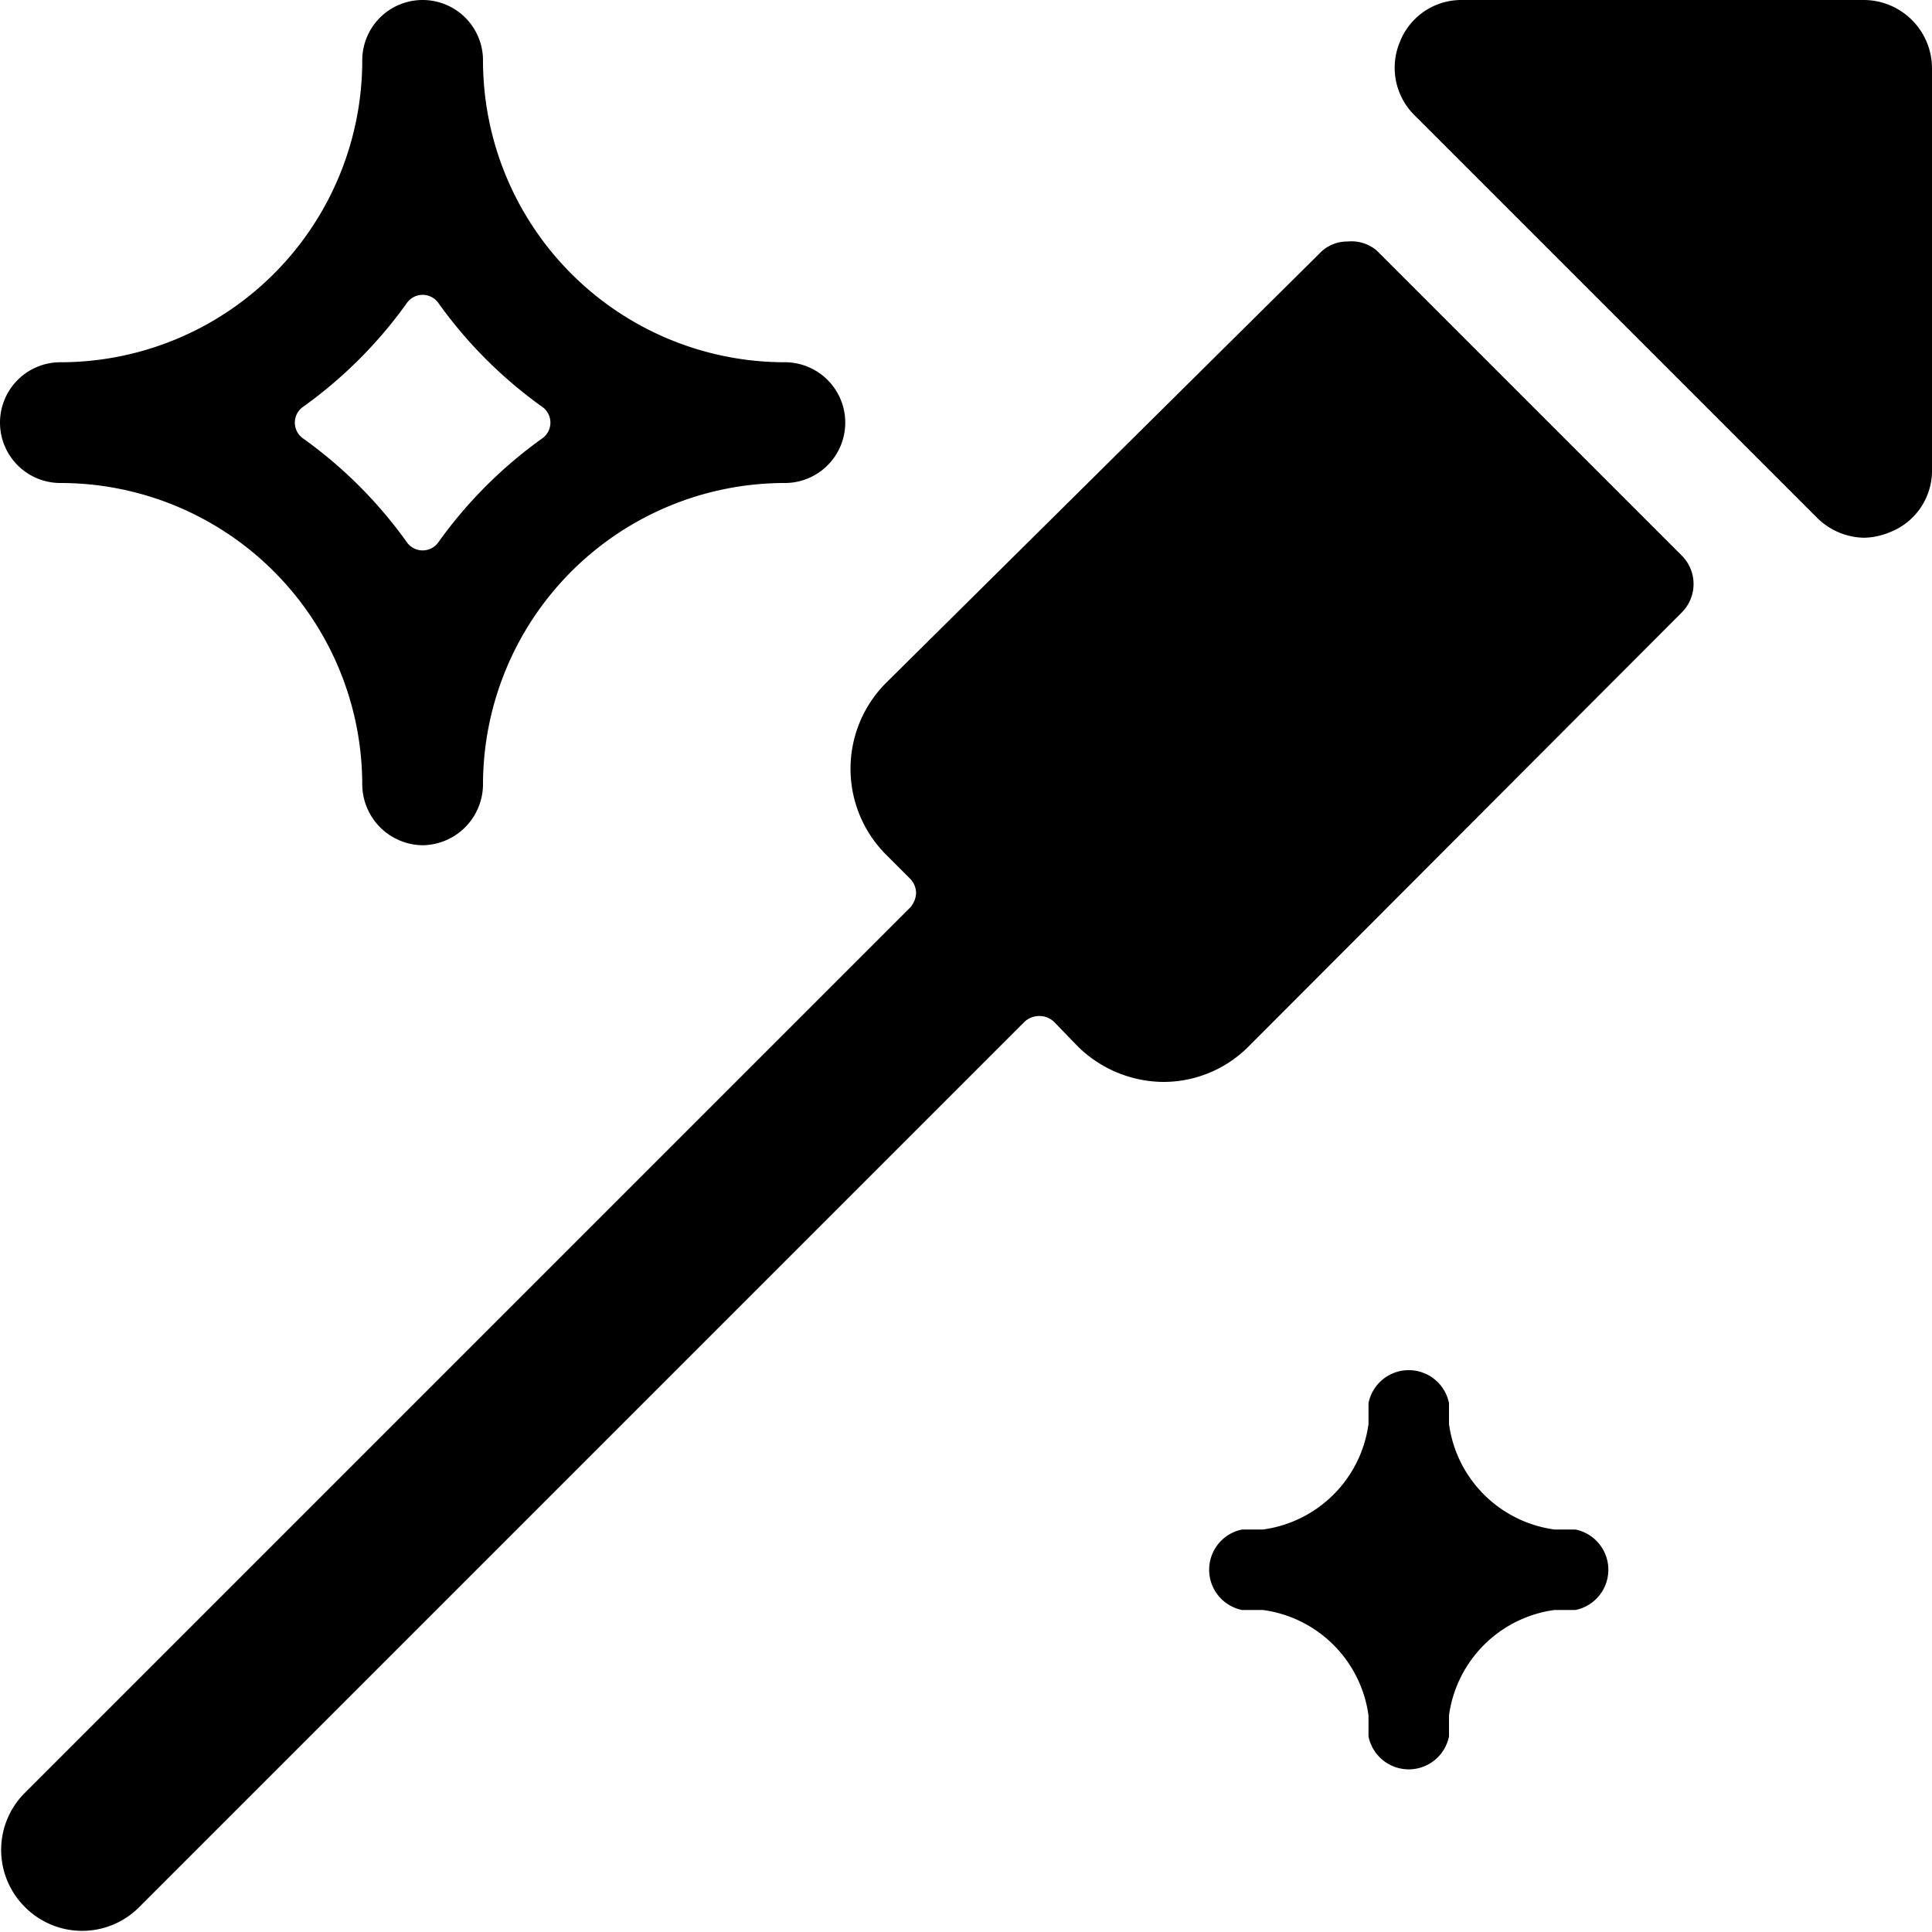 <svg xmlns="http://www.w3.org/2000/svg" viewBox="0 0 24 24"><g><path d="M5.25 10.5a0.76 0.76 0 0 1 -0.75 -0.75A3.75 3.75 0 0 0 0.75 6a0.75 0.75 0 0 1 0 -1.5A3.75 3.75 0 0 0 4.5 0.75a0.75 0.75 0 0 1 1.5 0A3.75 3.75 0 0 0 9.75 4.5a0.75 0.75 0 0 1 0 1.5A3.75 3.75 0 0 0 6 9.75a0.76 0.76 0 0 1 -0.75 0.75ZM3.77 5.05a0.24 0.24 0 0 0 0 0.4 5.55 5.55 0 0 1 1.28 1.28 0.24 0.24 0 0 0 0.4 0 5.55 5.55 0 0 1 1.28 -1.28 0.24 0.24 0 0 0 0 -0.4 5.55 5.55 0 0 1 -1.28 -1.28 0.24 0.24 0 0 0 -0.4 0 5.55 5.55 0 0 1 -1.28 1.28Z" fill="#000000" stroke-width="1"></path><path d="M24 0.84a0.85 0.85 0 0 0 -0.84 -0.84h-5a0.82 0.82 0 0 0 -0.77 0.52 0.83 0.83 0 0 0 0.18 0.91l5 5a0.85 0.85 0 0 0 0.59 0.25 0.88 0.88 0 0 0 0.32 -0.07 0.82 0.82 0 0 0 0.52 -0.75Z" fill="#000000" stroke-width="1"></path><path d="M20.89 7.61a0.5 0.5 0 0 0 0 -0.71L17.1 3.11a0.49 0.49 0 0 0 -0.36 -0.11 0.47 0.47 0 0 0 -0.35 0.15L11 8.49a1.51 1.51 0 0 0 0 2.12l0.31 0.31a0.26 0.26 0 0 1 0.07 0.17 0.29 0.29 0 0 1 -0.07 0.18l-11 11a1 1 0 0 0 0 1.42 1 1 0 0 0 1.42 0l11 -11a0.27 0.27 0 0 1 0.36 0l0.3 0.31a1.53 1.53 0 0 0 1.06 0.44 1.49 1.49 0 0 0 1.06 -0.44Z" fill="#000000" stroke-width="1"></path><path d="m19.57 19 -0.26 0A1.53 1.53 0 0 1 18 17.69l0 -0.26a0.51 0.51 0 0 0 -1 0l0 0.26A1.53 1.53 0 0 1 15.69 19l-0.26 0a0.51 0.51 0 0 0 0 1l0.26 0A1.53 1.53 0 0 1 17 21.31l0 0.26a0.51 0.51 0 0 0 1 0l0 -0.26A1.53 1.53 0 0 1 19.31 20l0.26 0a0.51 0.51 0 0 0 0 -1Z" fill="#000000" stroke-width="1"></path></g></svg>